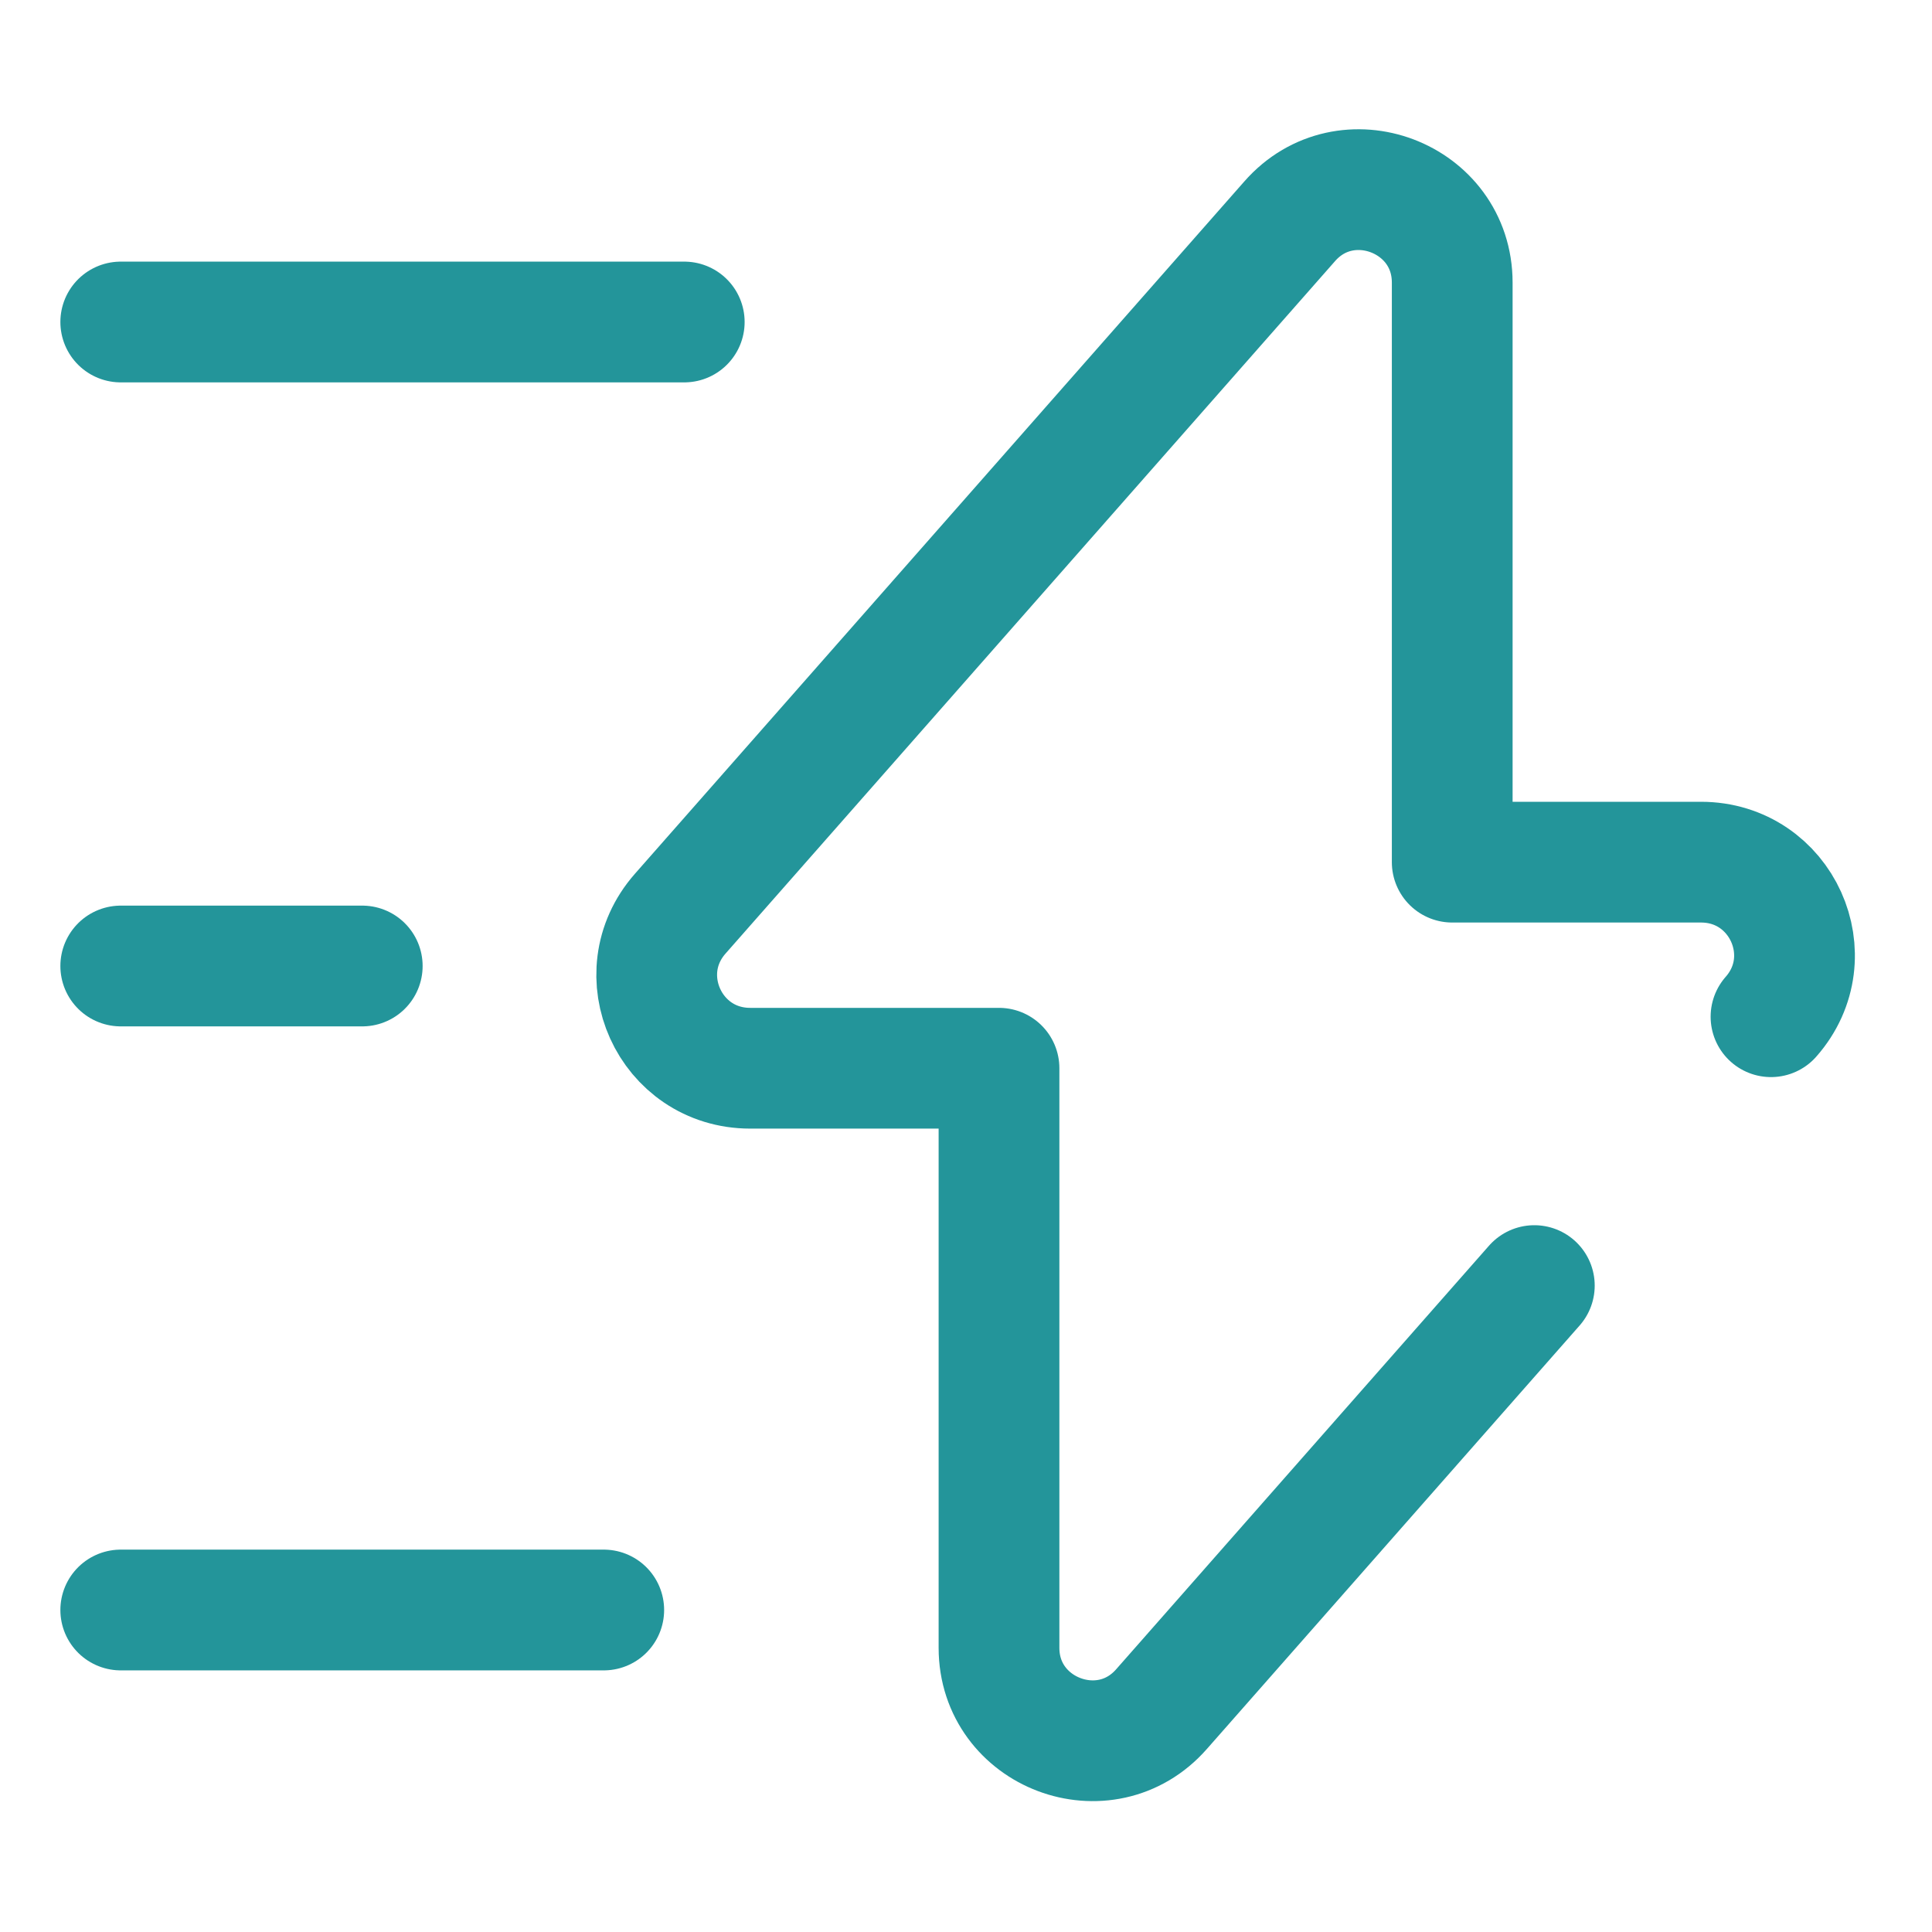 <svg xmlns="http://www.w3.org/2000/svg" width="24" height="24" viewBox="0 0 24 24" fill="none"><path d="M22 12.63C22.66 11.88 22.13 10.71 21.13 10.71H18.04V3.51C18.04 2.45 16.72 1.95 16.02 2.75L8.45 11.35C7.79 12.1 8.32 13.27 9.32 13.27H12.41V20.47C12.41 21.53 13.73 22.03 14.43 21.23L19.06 15.97" stroke="#23959A" stroke-width="1.5" stroke-miterlimit="10" stroke-linecap="round" stroke-linejoin="round"></path><path d="M8.5 4H1.5" stroke="#23959A" stroke-width="1.5" stroke-miterlimit="10" stroke-linecap="round" stroke-linejoin="round"></path><path d="M7.5 20H1.5" stroke="#23959A" stroke-width="1.5" stroke-miterlimit="10" stroke-linecap="round" stroke-linejoin="round"></path><path d="M4.5 12H1.5" stroke="#23959A" stroke-width="1.5" stroke-miterlimit="10" stroke-linecap="round" stroke-linejoin="round"></path></svg>